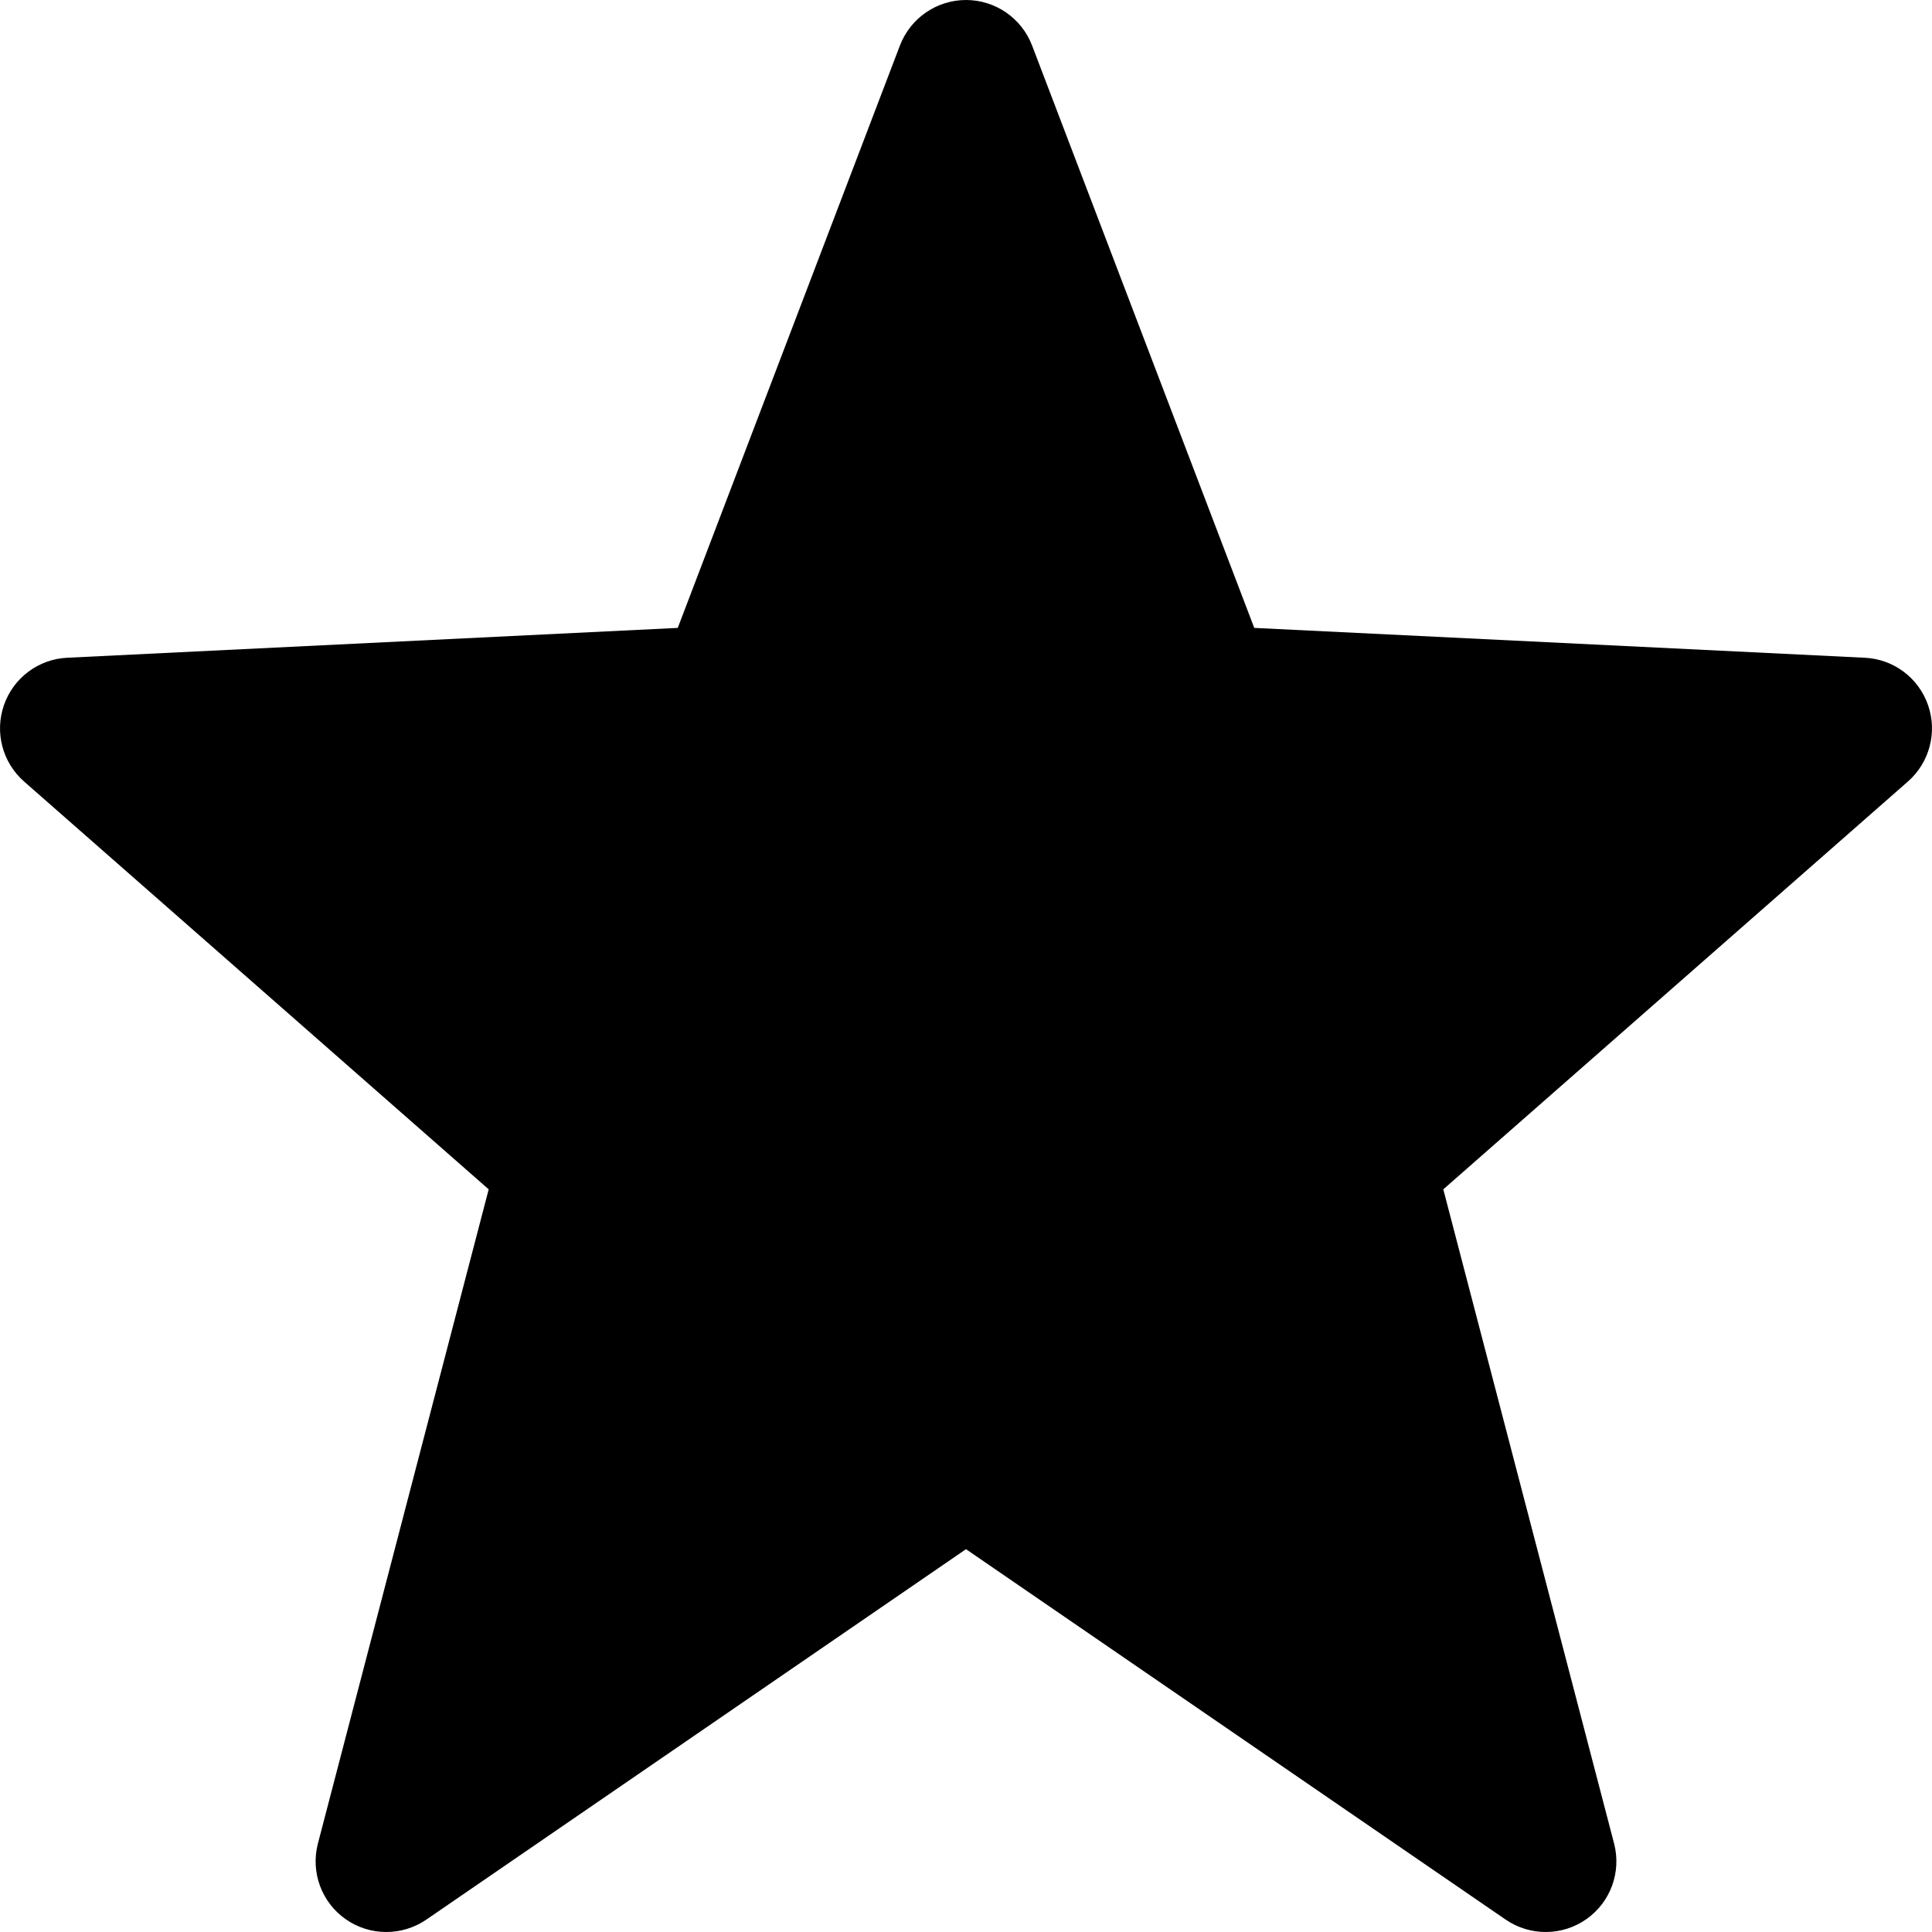 <svg width="20" height="20" viewBox="0 0 20 20" fill="none" xmlns="http://www.w3.org/2000/svg">
<path d="M10 0C10.303 0 10.575 0.187 10.684 0.471L12.984 6.5L19.304 6.809C19.602 6.823 19.861 7.017 19.959 7.299C20.057 7.58 19.975 7.893 19.751 8.09L14.941 12.312L16.709 19.084C16.786 19.379 16.672 19.692 16.422 19.867C16.172 20.043 15.839 20.044 15.587 19.872L10 16.037L4.413 19.872C4.161 20.044 3.828 20.043 3.578 19.867C3.328 19.692 3.214 19.379 3.291 19.084L5.059 12.312L0.249 8.09C0.025 7.893 -0.057 7.58 0.041 7.299C0.139 7.017 0.398 6.823 0.696 6.809L7.016 6.5L9.316 0.471C9.425 0.187 9.697 0 10 0Z" fill="currentColor"/>
</svg>
